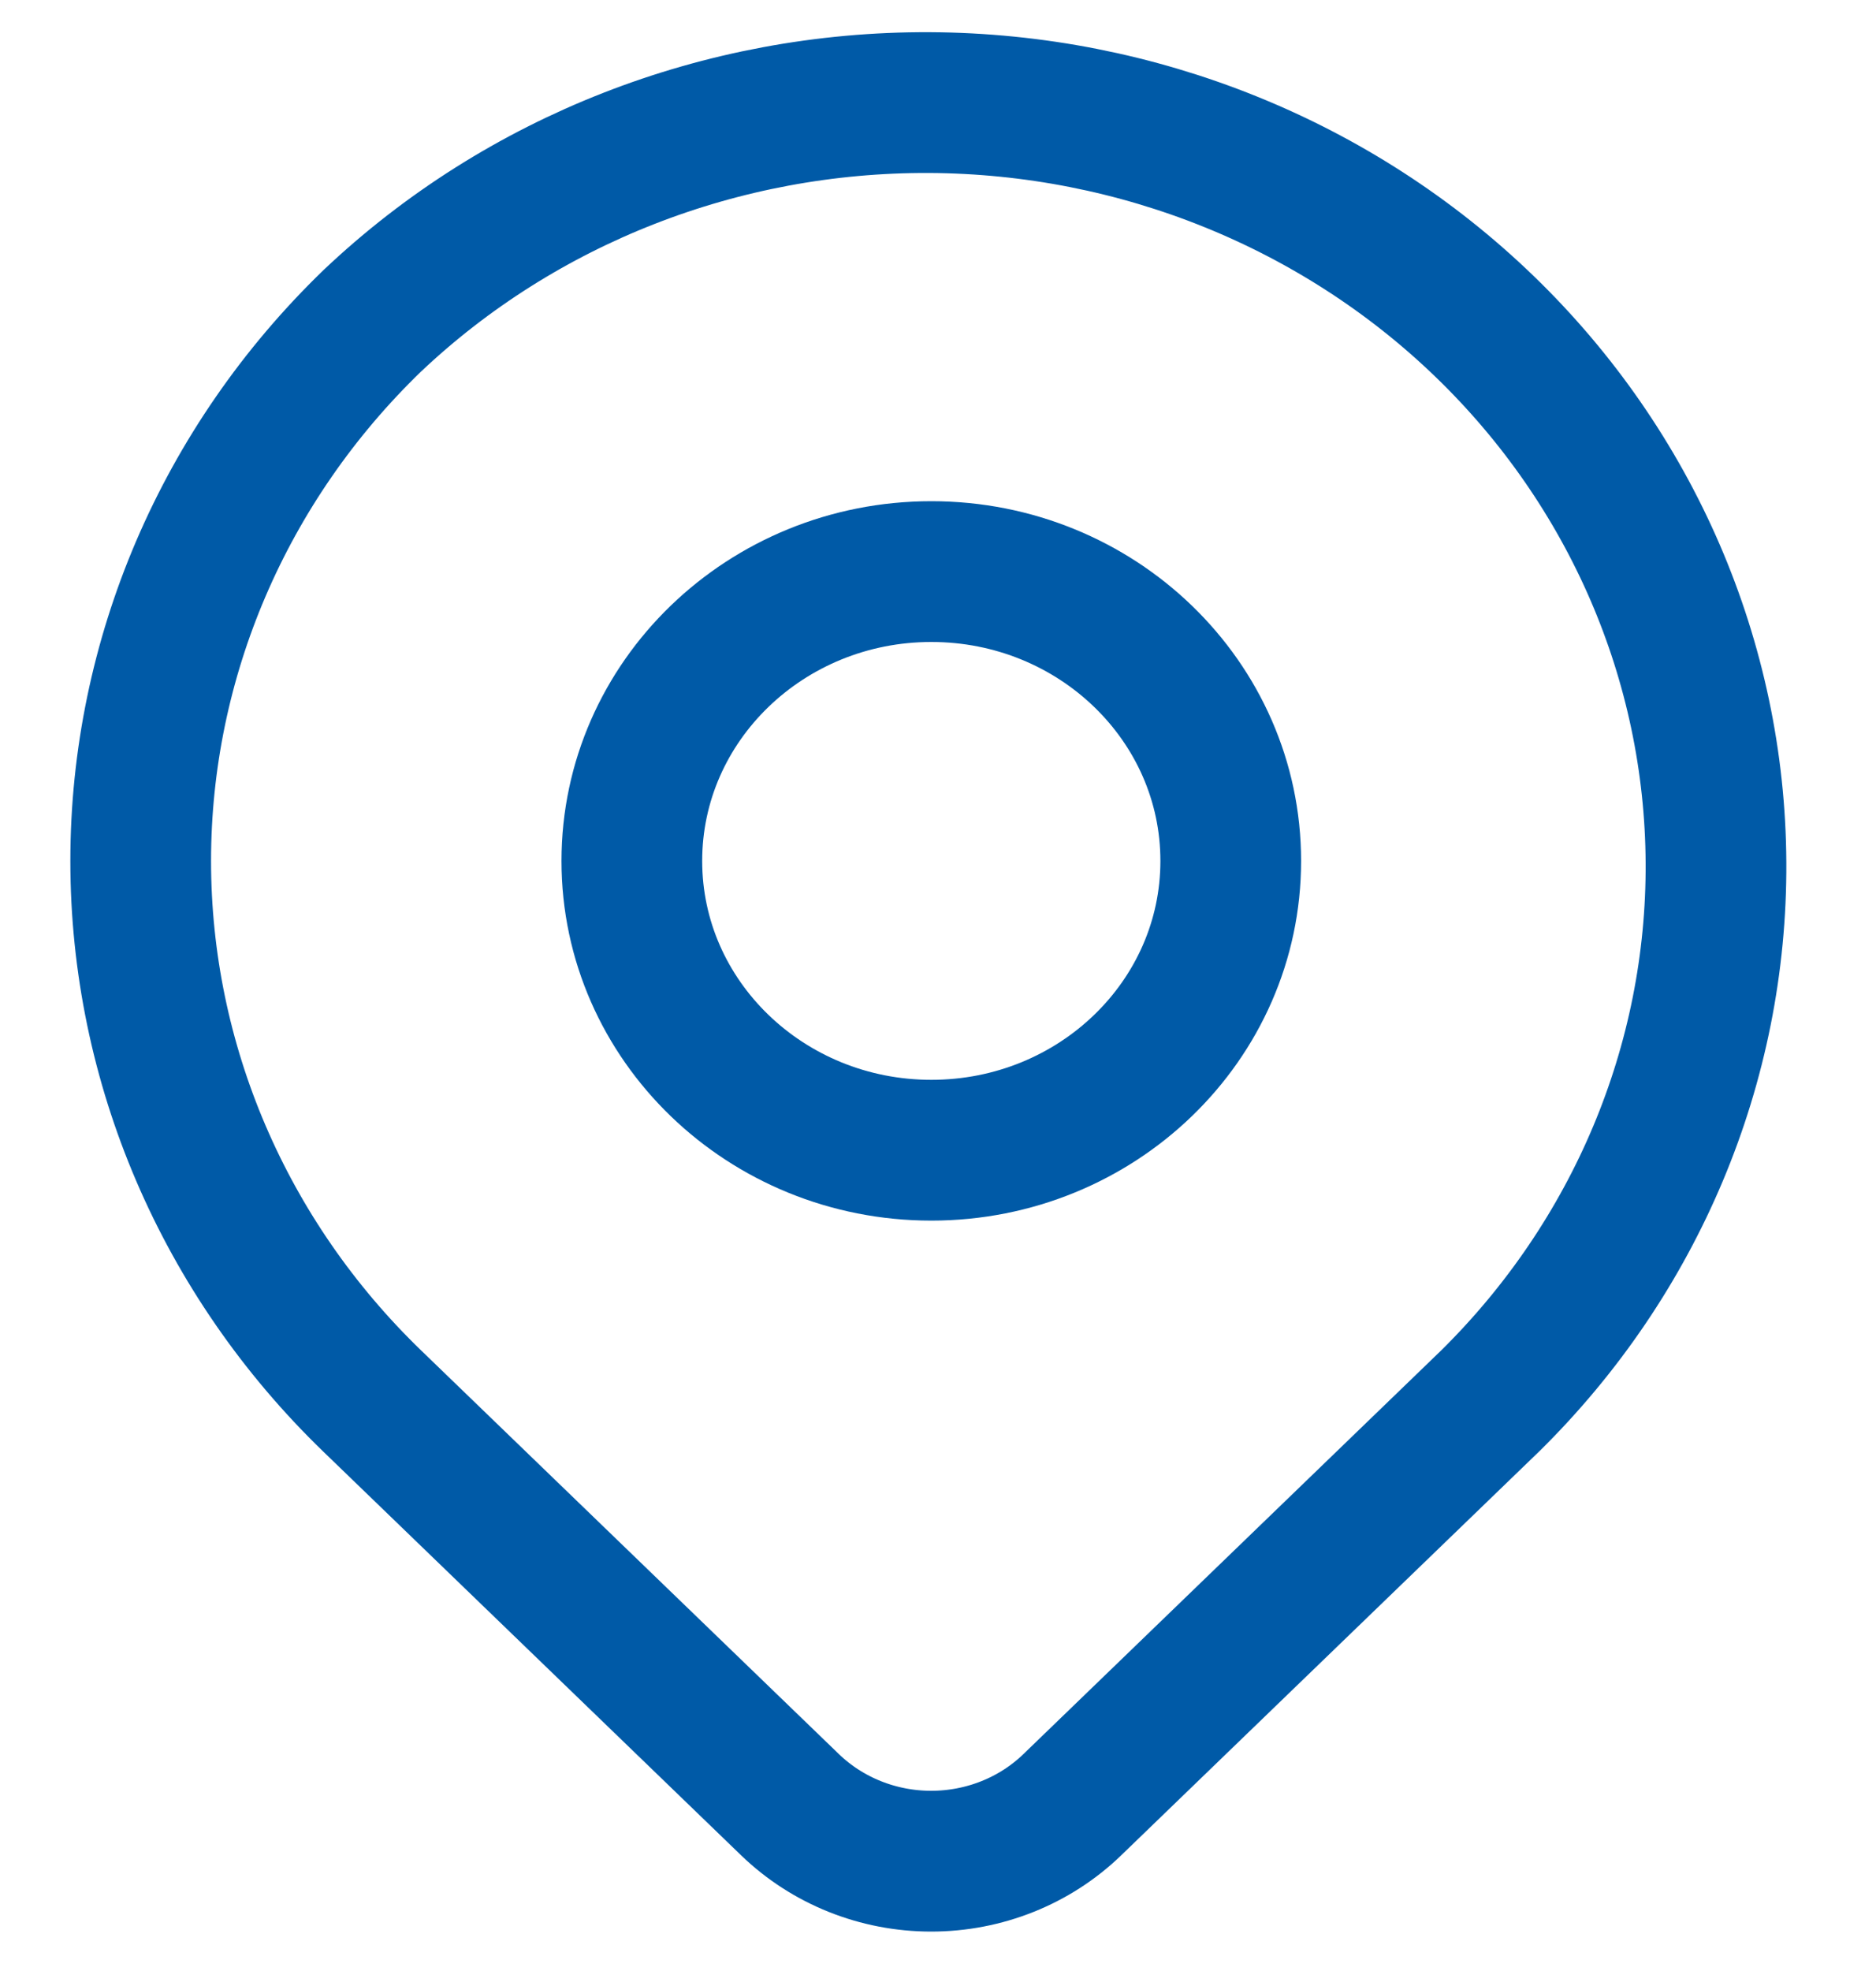 <svg width="20" height="21" viewBox="0 0 20 21" fill="none" xmlns="http://www.w3.org/2000/svg">
<path d="M3.968 3.419C5.554 1.918 7.689 1.083 9.909 1.093C12.13 1.104 14.256 1.961 15.826 3.477C17.396 4.993 18.283 7.046 18.294 9.19C18.306 11.334 17.44 13.396 15.886 14.927L11.432 19.228C11.033 19.614 10.491 19.83 9.927 19.83C9.363 19.83 8.822 19.614 8.422 19.228L3.968 14.927C2.388 13.401 1.5 11.331 1.5 9.173C1.5 7.015 2.388 4.945 3.968 3.419Z" stroke="#005AA7" stroke-width="1.5" stroke-linejoin="round"/>
<path d="M9.929 12.255C11.692 12.255 13.121 10.875 13.121 9.173C13.121 7.47 11.692 6.09 9.929 6.09C8.166 6.09 6.736 7.47 6.736 9.173C6.736 10.875 8.166 12.255 9.929 12.255Z" stroke="#005AA7" stroke-width="1.5" stroke-linecap="round" stroke-linejoin="round"/>
</svg>
